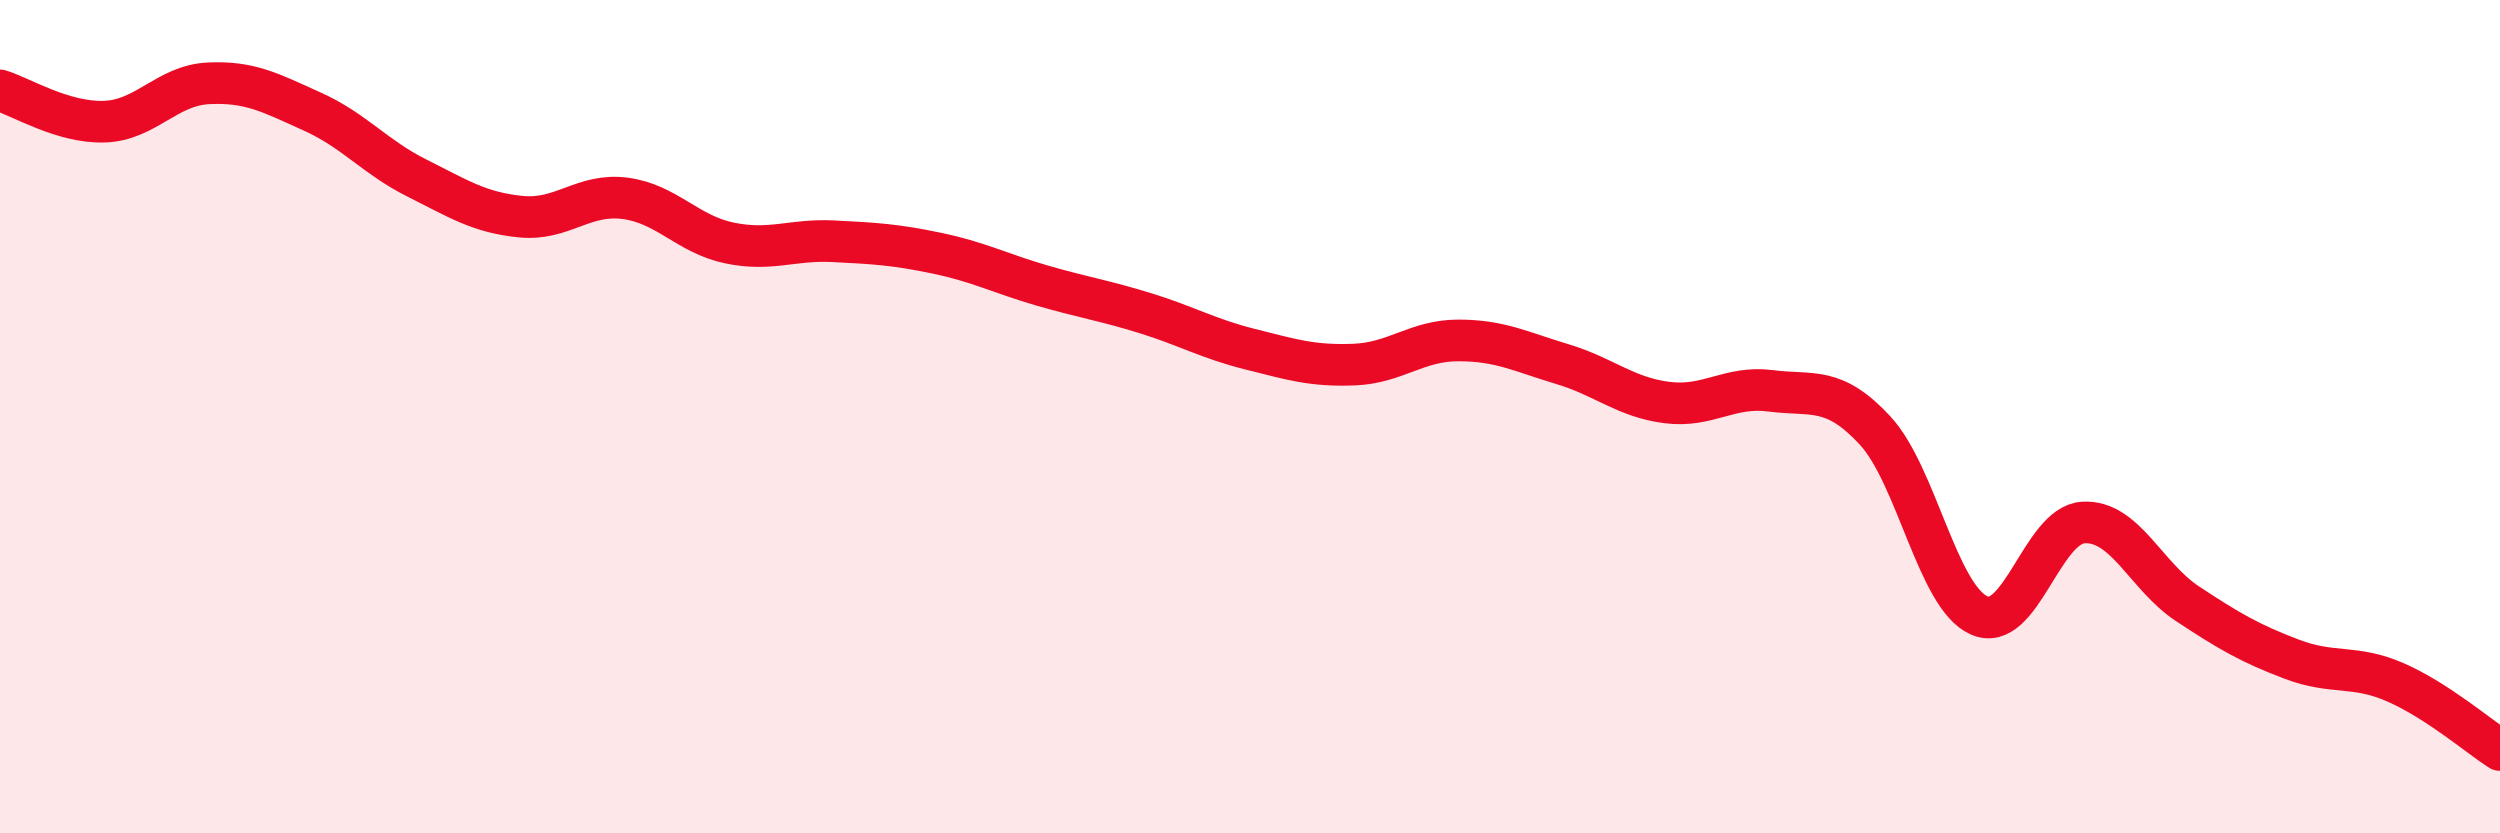 
    <svg width="60" height="20" viewBox="0 0 60 20" xmlns="http://www.w3.org/2000/svg">
      <path
        d="M 0,2.17 C 0.5,2.32 1.5,2.95 2.5,2.92 C 3.5,2.89 4,2.05 5,2 C 6,1.95 6.5,2.23 7.5,2.68 C 8.5,3.13 9,3.77 10,4.27 C 11,4.77 11.5,5.1 12.5,5.2 C 13.5,5.3 14,4.63 15,4.76 C 16,4.89 16.5,5.62 17.5,5.83 C 18.5,6.04 19,5.74 20,5.79 C 21,5.84 21.5,5.87 22.5,6.08 C 23.5,6.29 24,6.56 25,6.85 C 26,7.14 26.5,7.21 27.5,7.52 C 28.5,7.83 29,8.13 30,8.38 C 31,8.63 31.5,8.79 32.5,8.75 C 33.5,8.71 34,8.17 35,8.17 C 36,8.17 36.5,8.44 37.5,8.74 C 38.5,9.04 39,9.53 40,9.66 C 41,9.79 41.5,9.25 42.5,9.38 C 43.5,9.51 44,9.25 45,10.33 C 46,11.41 46.5,14.33 47.5,14.77 C 48.5,15.21 49,12.6 50,12.54 C 51,12.48 51.5,13.83 52.5,14.49 C 53.5,15.15 54,15.44 55,15.82 C 56,16.2 56.5,15.94 57.5,16.38 C 58.5,16.82 59.5,17.68 60,18L60 20L0 20Z"
        fill="#EB0A25"
        opacity="0.1"
        stroke-linecap="round"
        stroke-linejoin="round"
      />
      <path
        d="M 0,2.17 C 0.5,2.32 1.5,2.95 2.5,2.92 C 3.5,2.89 4,2.05 5,2 C 6,1.95 6.5,2.23 7.5,2.68 C 8.5,3.13 9,3.77 10,4.27 C 11,4.77 11.5,5.1 12.5,5.2 C 13.5,5.3 14,4.63 15,4.76 C 16,4.89 16.5,5.62 17.5,5.83 C 18.5,6.04 19,5.74 20,5.79 C 21,5.84 21.5,5.87 22.5,6.08 C 23.5,6.29 24,6.56 25,6.85 C 26,7.14 26.5,7.21 27.5,7.52 C 28.5,7.83 29,8.13 30,8.38 C 31,8.63 31.5,8.79 32.5,8.75 C 33.5,8.71 34,8.17 35,8.17 C 36,8.17 36.5,8.44 37.5,8.74 C 38.5,9.04 39,9.53 40,9.66 C 41,9.79 41.5,9.25 42.5,9.38 C 43.5,9.51 44,9.25 45,10.33 C 46,11.41 46.5,14.33 47.5,14.77 C 48.5,15.21 49,12.6 50,12.54 C 51,12.48 51.5,13.83 52.5,14.49 C 53.5,15.15 54,15.44 55,15.82 C 56,16.2 56.5,15.94 57.5,16.38 C 58.5,16.82 59.5,17.68 60,18"
        stroke="#EB0A25"
        stroke-width="1"
        fill="none"
        stroke-linecap="round"
        stroke-linejoin="round"
      />
    </svg>
  